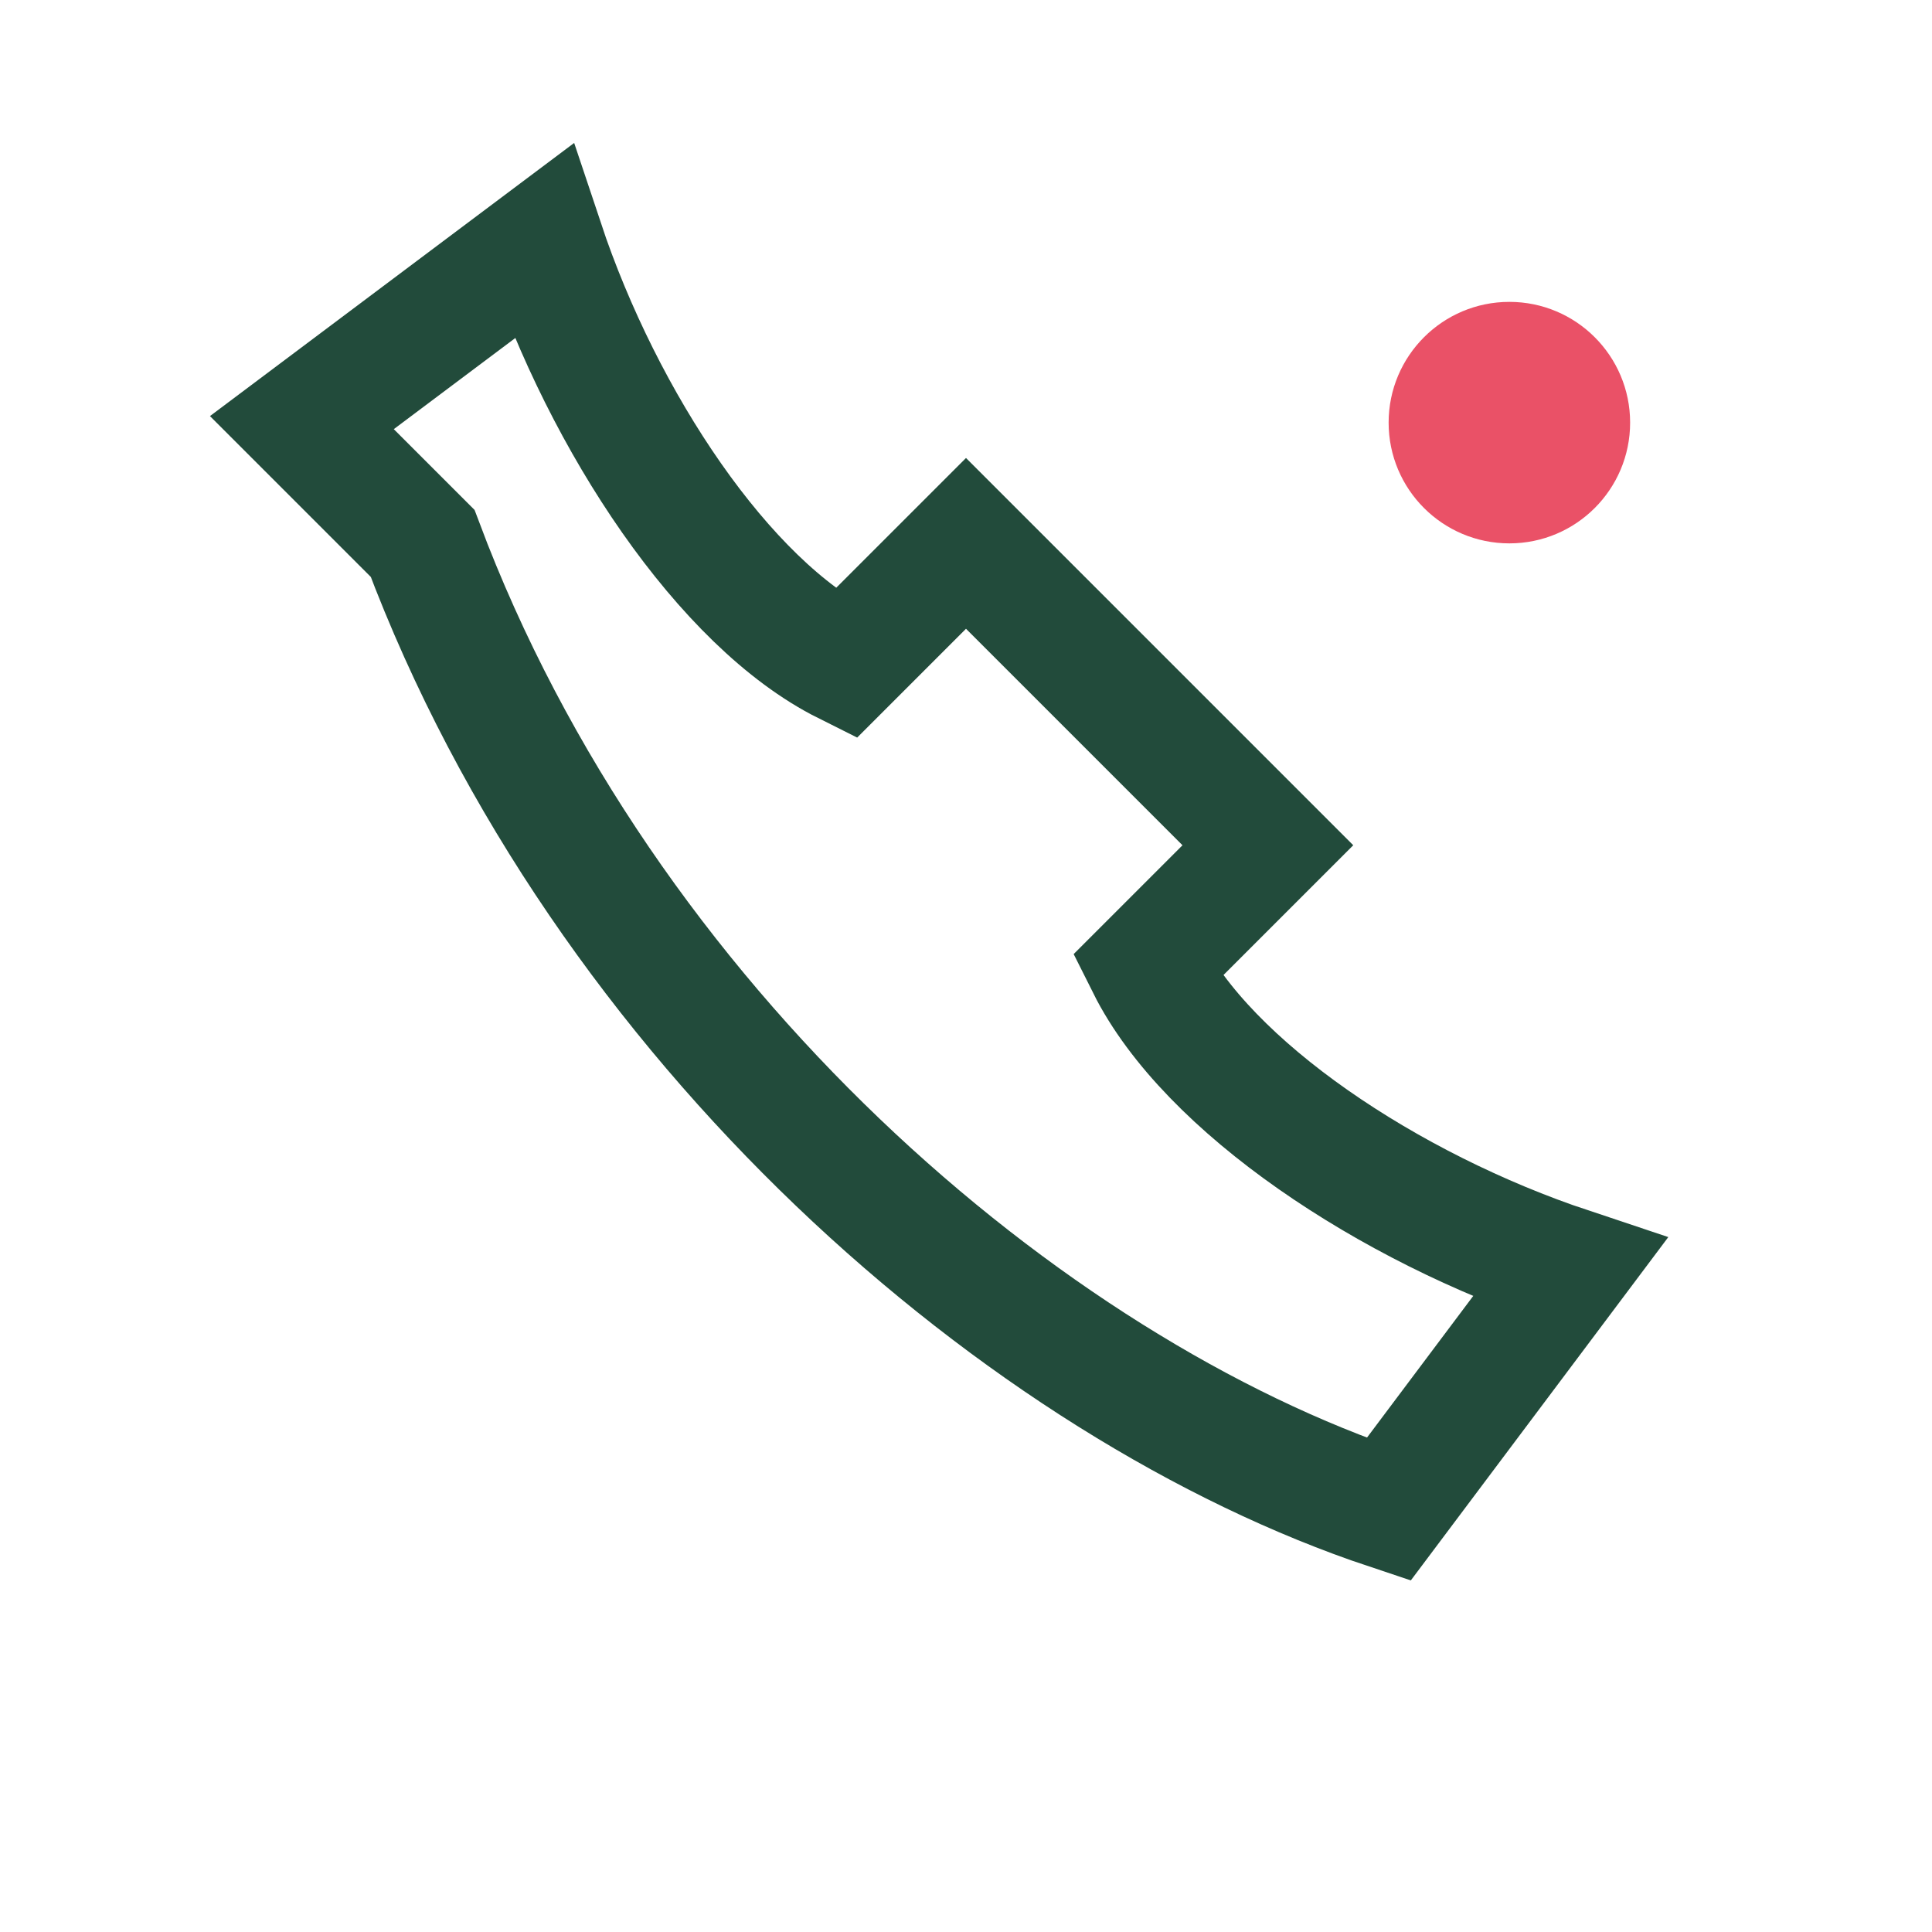 <?xml version="1.0" encoding="UTF-8"?>
<svg xmlns="http://www.w3.org/2000/svg" width="32" height="32" viewBox="0 0 32 32"><path d="M7 9c3 8 10 14 16 16l3-4c-3-1-6-3-7-5l2-2-5-5-2 2c-2-1-4-4-5-7l-4 3z" fill="none" stroke="#224B3B" stroke-width="2"/><circle cx="25" cy="7" r="2" fill="#EA5167"/></svg>